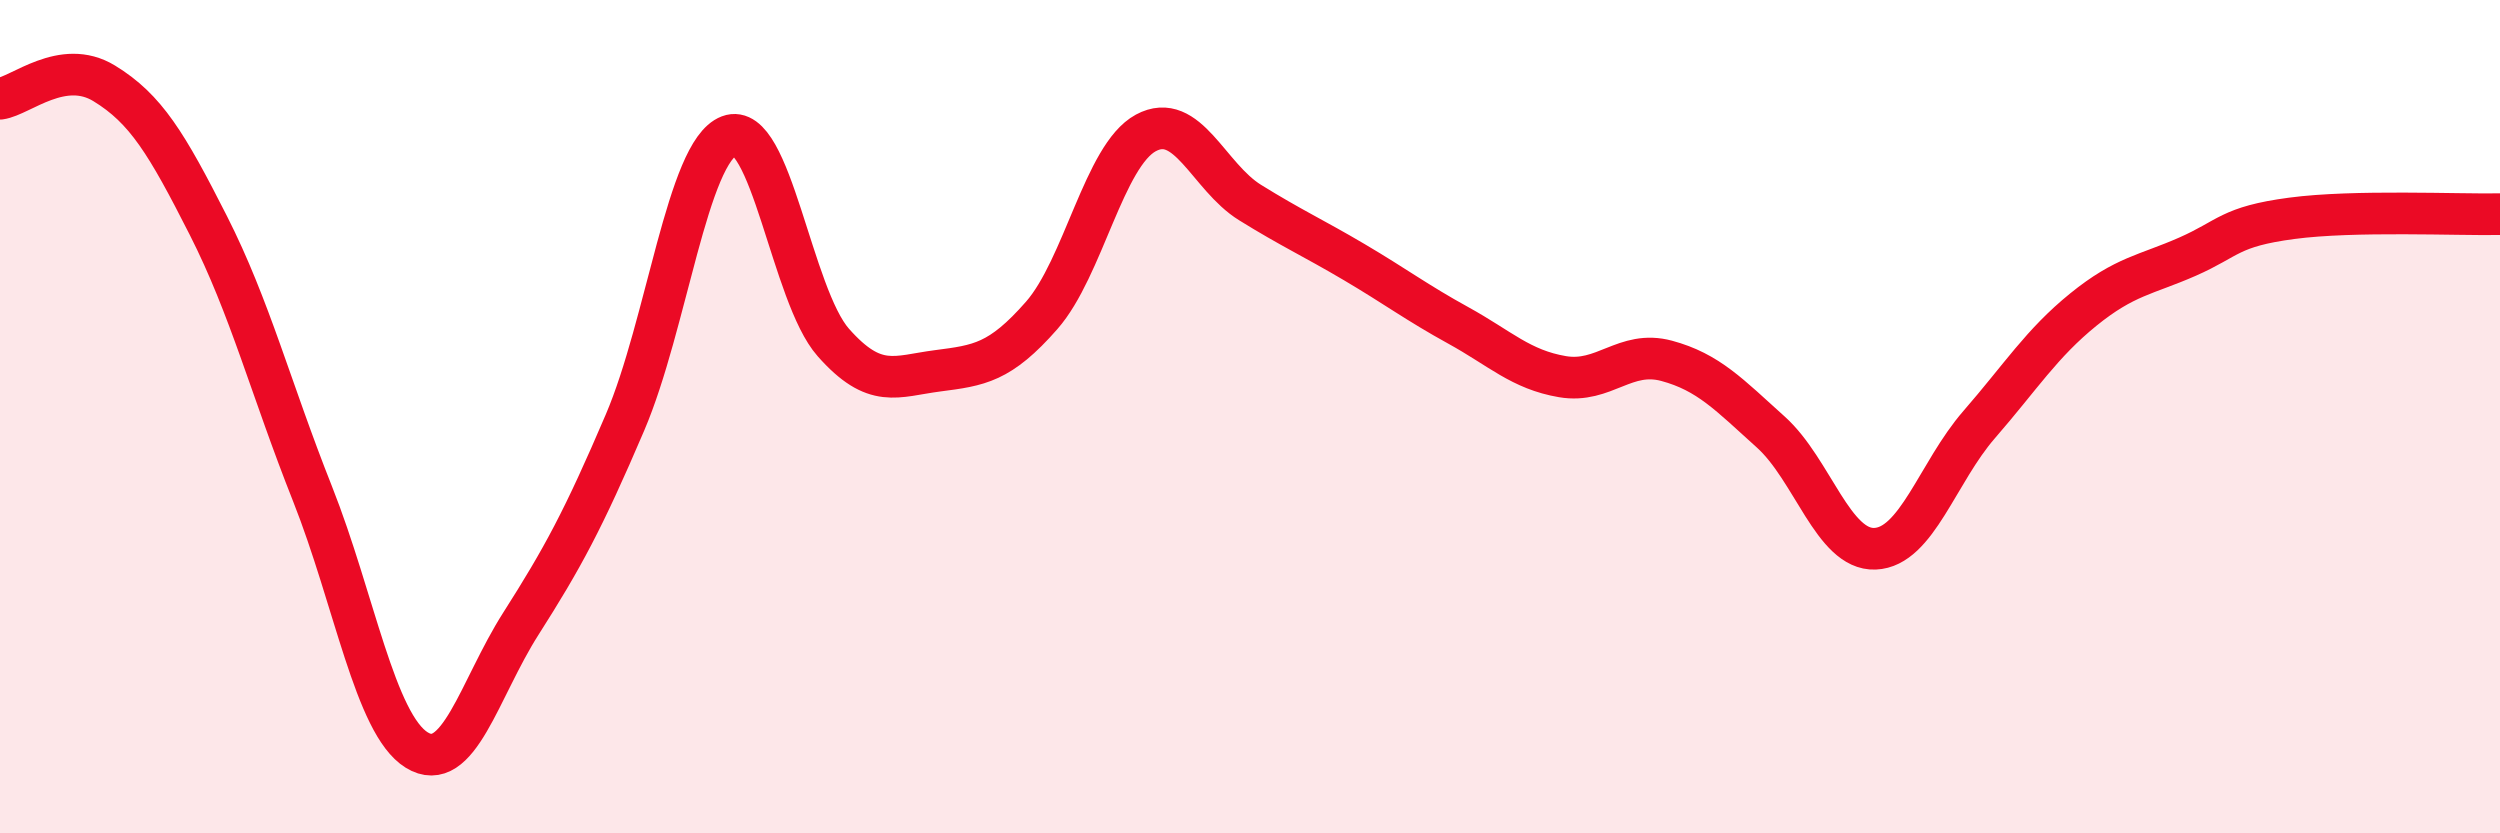 
    <svg width="60" height="20" viewBox="0 0 60 20" xmlns="http://www.w3.org/2000/svg">
      <path
        d="M 0,2.37 C 0.5,2.3 1.5,1.39 2.5,2 C 3.5,2.61 4,3.44 5,5.41 C 6,7.38 6.5,9.33 7.5,11.85 C 8.5,14.37 9,17.38 10,18 C 11,18.62 11.5,16.54 12.5,14.97 C 13.5,13.4 14,12.48 15,10.14 C 16,7.8 16.5,3.64 17.5,3.26 C 18.5,2.88 19,7.09 20,8.22 C 21,9.35 21.5,9.03 22.5,8.9 C 23.5,8.77 24,8.71 25,7.57 C 26,6.43 26.5,3.73 27.5,3.19 C 28.5,2.65 29,4.24 30,4.86 C 31,5.48 31.5,5.7 32.5,6.29 C 33.5,6.88 34,7.26 35,7.81 C 36,8.36 36.5,8.87 37.5,9.04 C 38.5,9.21 39,8.39 40,8.66 C 41,8.93 41.5,9.47 42.5,10.37 C 43.5,11.27 44,13.21 45,13.17 C 46,13.13 46.5,11.34 47.5,10.19 C 48.5,9.04 49,8.24 50,7.43 C 51,6.62 51.5,6.6 52.5,6.16 C 53.5,5.72 53.5,5.44 55,5.24 C 56.5,5.04 59,5.16 60,5.14L60 20L0 20Z"
        fill="#EB0A25"
        opacity="0.1"
        stroke-linecap="round"
        stroke-linejoin="round"
      />
      <path
        d="M 0,2.37 C 0.5,2.3 1.5,1.39 2.5,2 C 3.5,2.61 4,3.44 5,5.41 C 6,7.38 6.5,9.33 7.5,11.85 C 8.5,14.37 9,17.38 10,18 C 11,18.62 11.5,16.54 12.5,14.97 C 13.5,13.4 14,12.48 15,10.14 C 16,7.8 16.5,3.64 17.5,3.26 C 18.5,2.88 19,7.09 20,8.22 C 21,9.35 21.5,9.03 22.5,8.9 C 23.5,8.77 24,8.71 25,7.57 C 26,6.43 26.5,3.73 27.5,3.19 C 28.5,2.65 29,4.24 30,4.86 C 31,5.48 31.5,5.7 32.5,6.29 C 33.5,6.88 34,7.26 35,7.81 C 36,8.36 36.5,8.87 37.5,9.04 C 38.5,9.21 39,8.39 40,8.66 C 41,8.93 41.5,9.47 42.5,10.37 C 43.5,11.27 44,13.21 45,13.17 C 46,13.13 46.5,11.34 47.5,10.19 C 48.5,9.04 49,8.24 50,7.43 C 51,6.62 51.5,6.6 52.5,6.16 C 53.5,5.72 53.5,5.44 55,5.24 C 56.5,5.04 59,5.16 60,5.14"
        stroke="#EB0A25"
        stroke-width="1"
        fill="none"
        stroke-linecap="round"
        stroke-linejoin="round"
      />
    </svg>
  